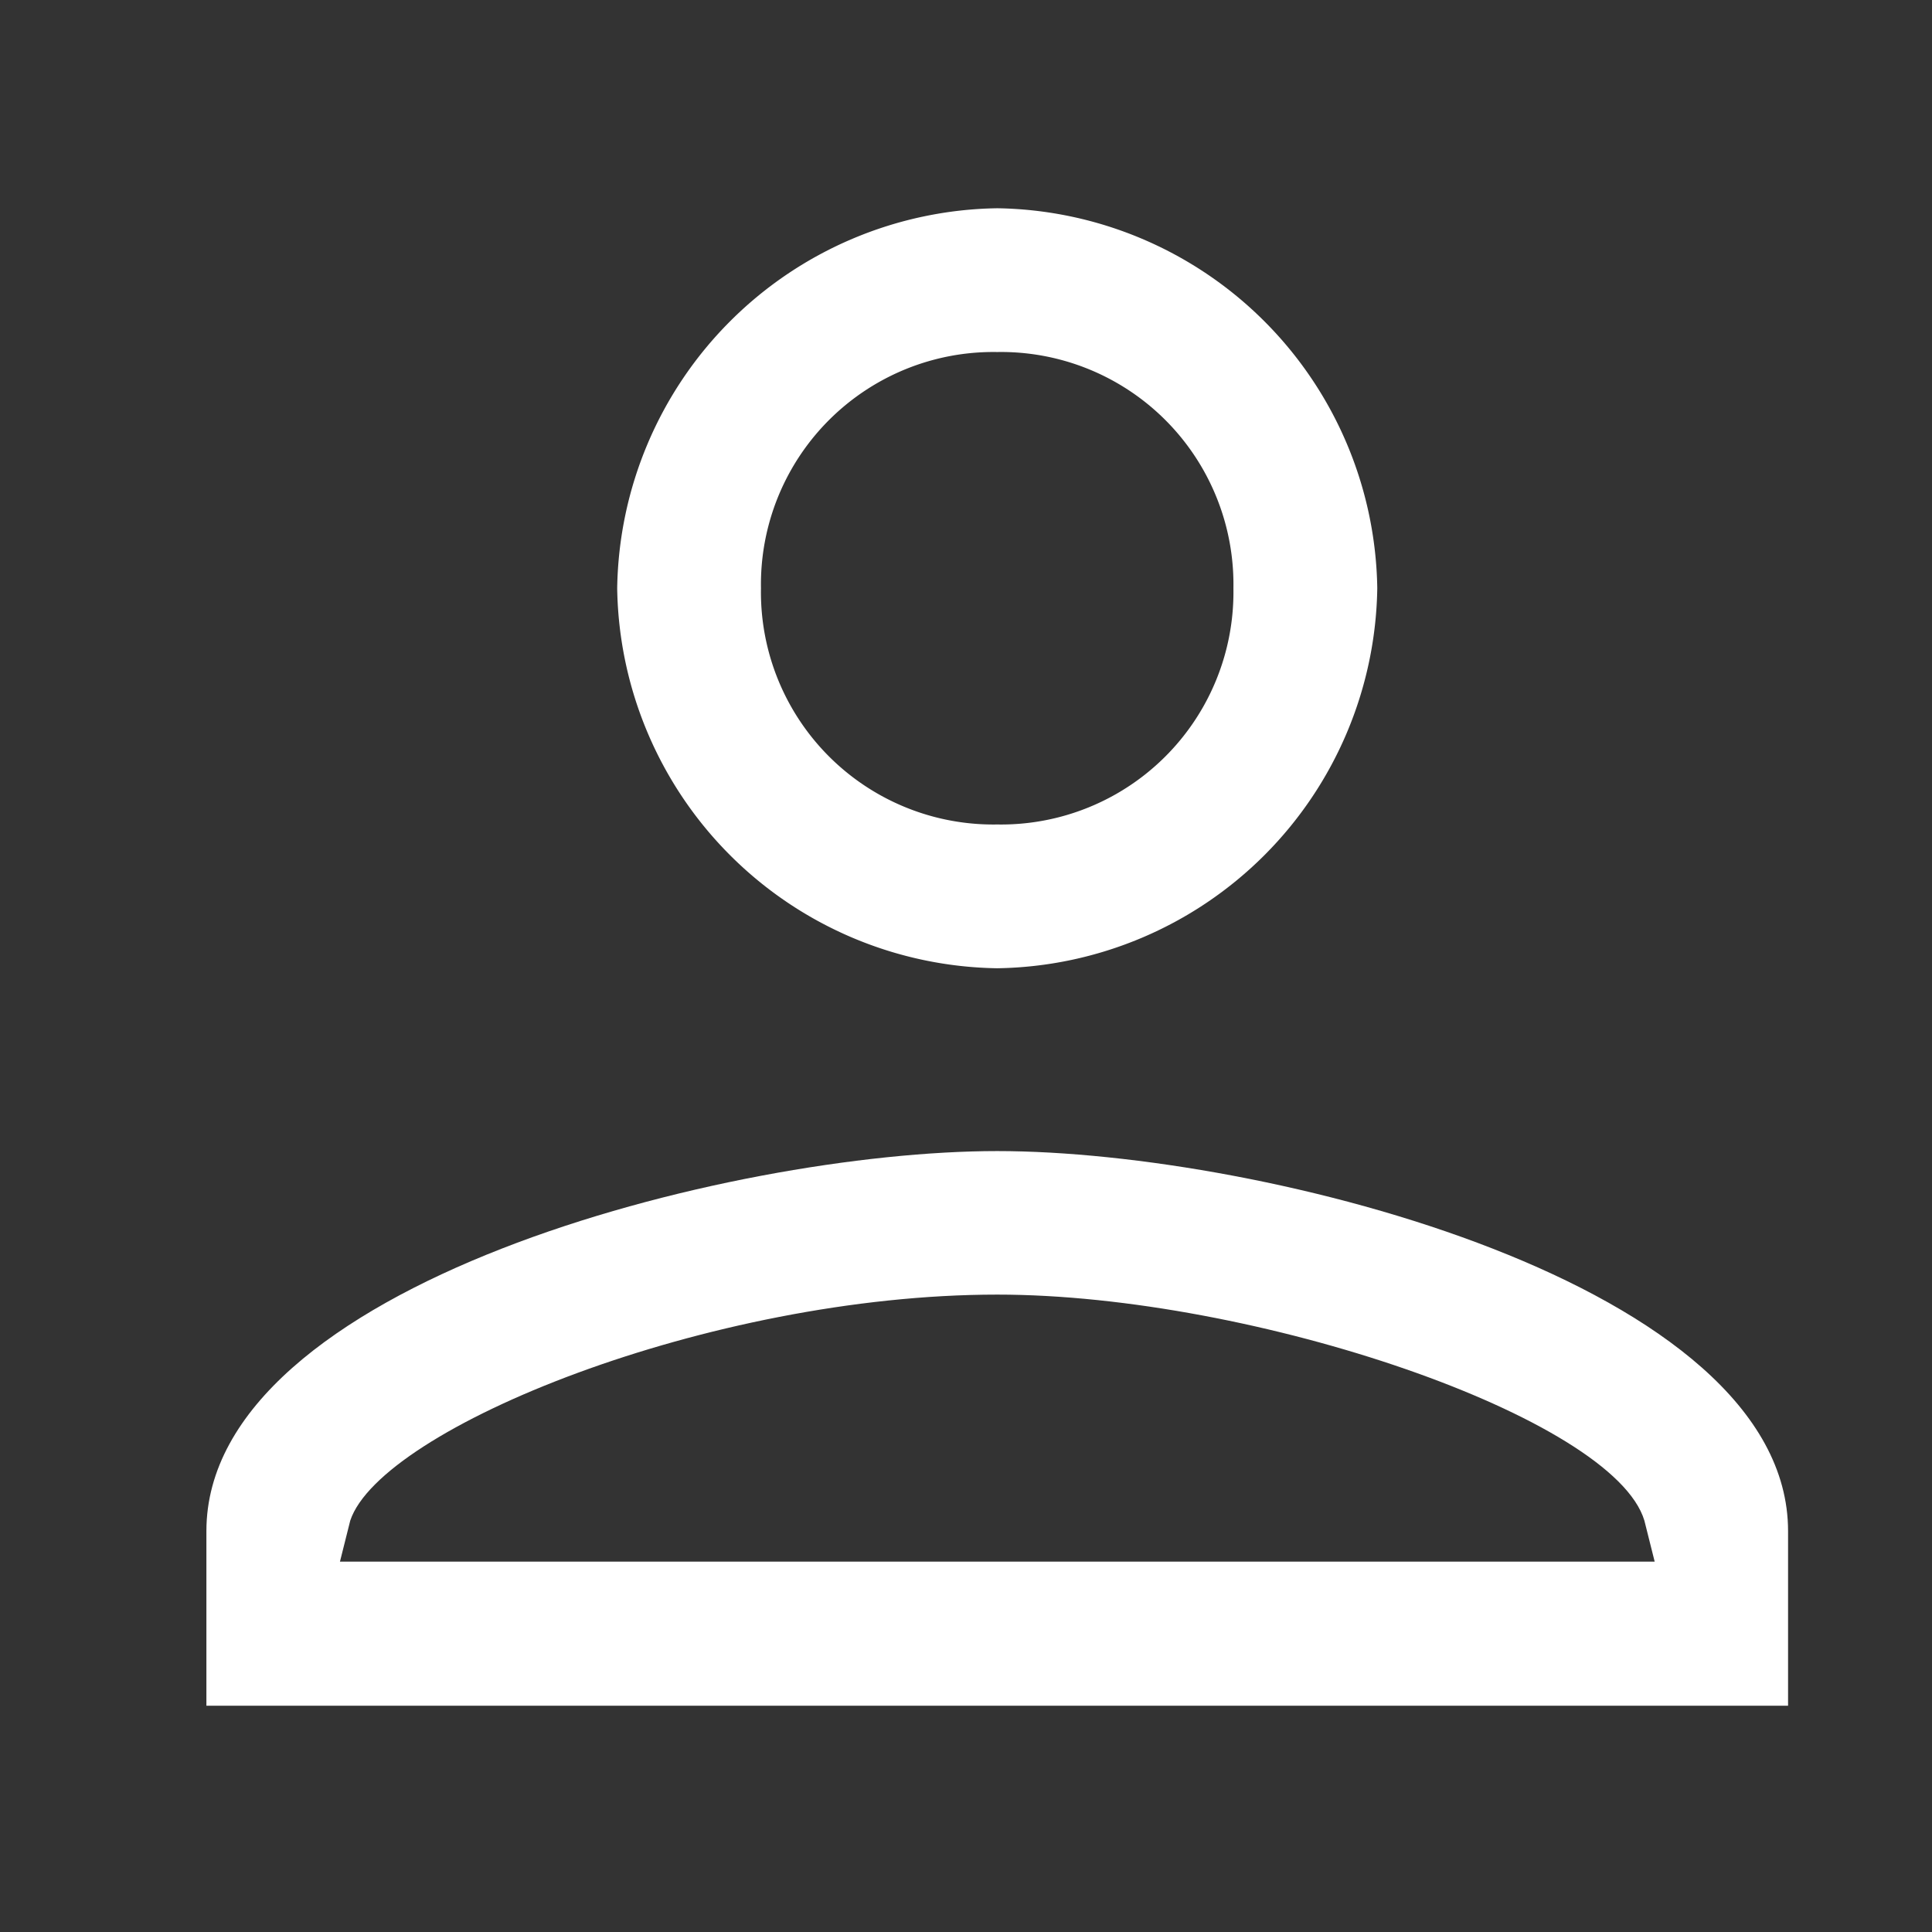 <svg xmlns="http://www.w3.org/2000/svg" width="24" height="24" viewBox="0 0 24 24">
  <rect x="0" y="0" width="24" height="24" fill="#333333" stroke="none"/>
  <g id="Group_141" data-name="Group 141" transform="translate(-4765 -5367)">
    <rect id="Rectangle_118" data-name="Rectangle 118" width="24" height="24" transform="translate(4765 5367)" fill="none"/>
    <g id="Group_143" data-name="Group 143" transform="translate(4767.564 5369.587)">
      <path id="Path_206" data-name="Path 206" d="M8.721,9.441a4.793,4.793,0,0,0,4.721-4.721A4.793,4.793,0,0,0,8.721,0,4.793,4.793,0,0,0,4,4.721,4.793,4.793,0,0,0,8.721,9.441Zm0-7.655a2.887,2.887,0,0,1,2.934,2.934A2.887,2.887,0,0,1,8.721,7.655,2.887,2.887,0,0,1,5.786,4.721,2.887,2.887,0,0,1,8.721,1.786Z" transform="translate(1.103)" fill="#fff"/>
      <path id="Path_207" data-name="Path 207" d="M9.824,10C6.507,10,0,11.659,0,14.721v2.169H19.648V14.721C19.648,11.659,13.141,10,9.824,10ZM1.659,15.1l.128-.51c.383-1.148,4.465-2.807,8.038-2.807,3.19,0,7.655,1.531,8.038,2.807l.128.51Z" transform="translate(0 1.712)" fill="#fff"/>
    </g>
  </g>
</svg>
